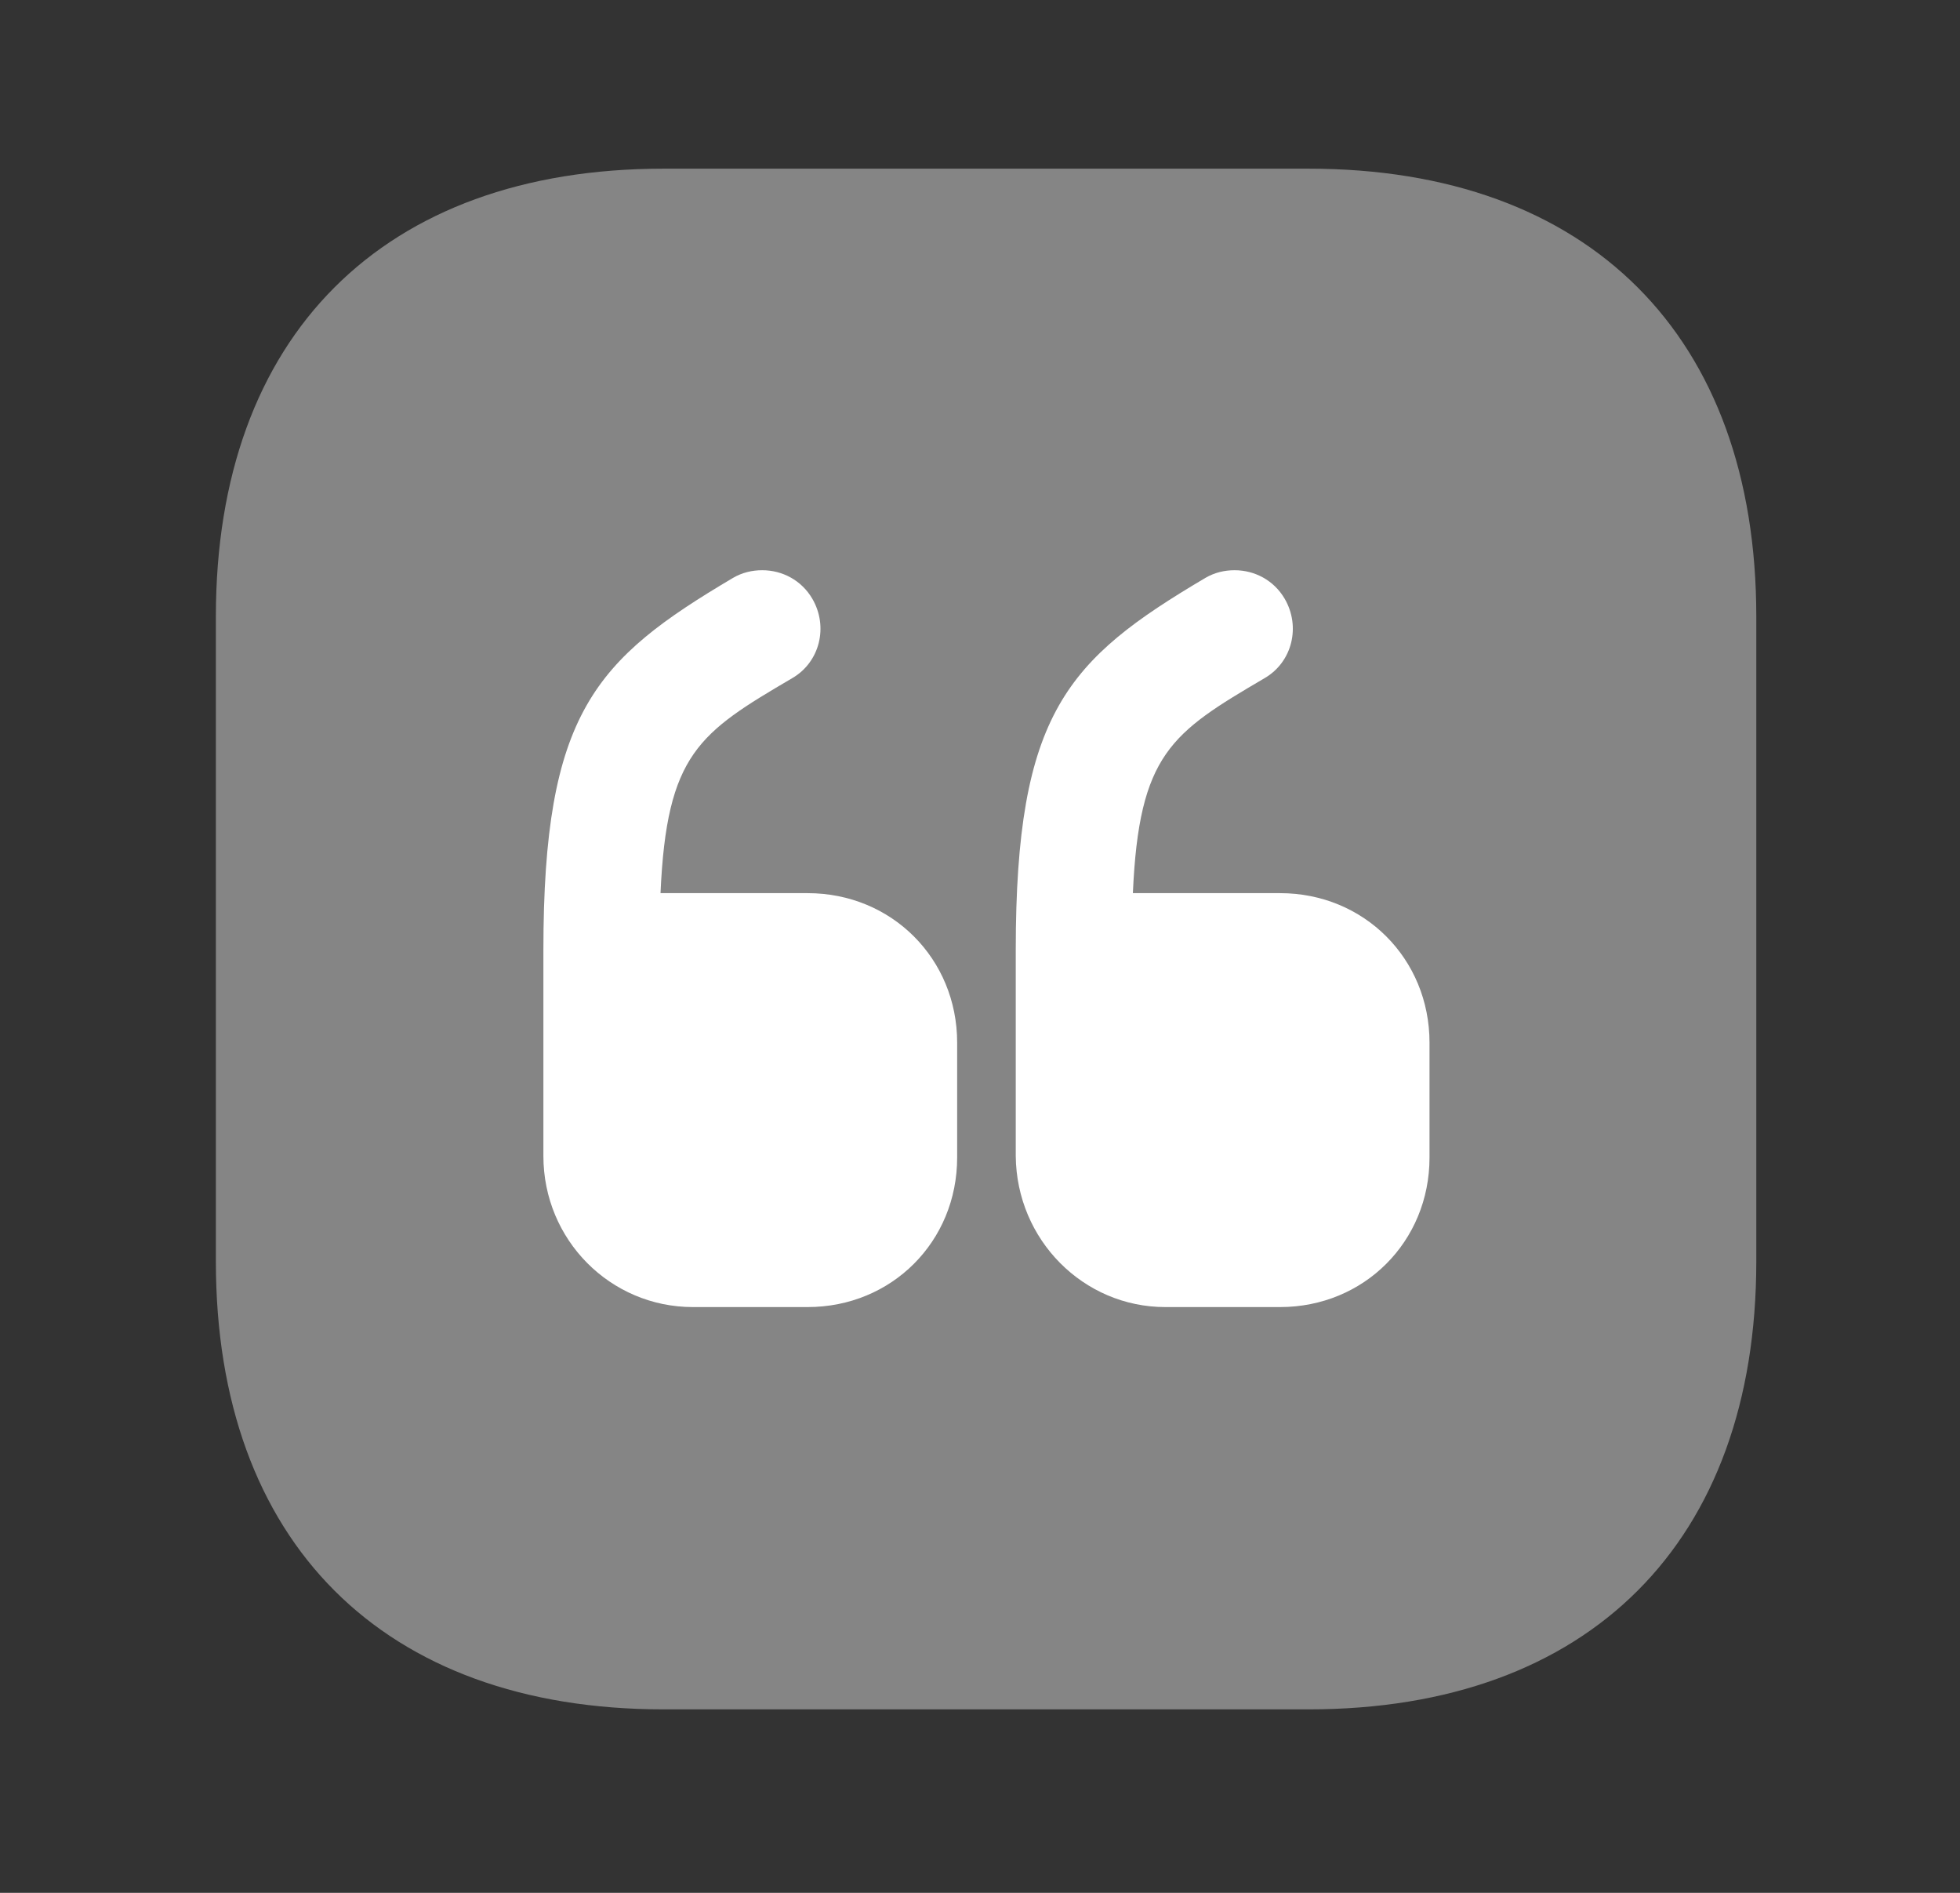 <svg width="29" height="28" viewBox="0 0 29 28" fill="none" xmlns="http://www.w3.org/2000/svg">
<rect x="0" y="0" width="29" height="28" fill="#333333" stroke="none"/>
<path opacity="0.4" d="M9.818 25.286H19.361C23.512 25.286 25.986 22.812 25.986 18.662V9.119C25.986 4.969 23.512 2.495 19.361 2.495H9.818C5.668 2.495 3.194 4.969 3.194 9.119V18.662C3.194 22.812 5.668 25.286 9.818 25.286Z" fill="white"/>
<path d="M10.252 19.335H11.95C13.193 19.335 14.162 18.366 14.162 17.123V15.424C14.162 14.181 13.193 13.212 11.95 13.212H9.773C9.864 11.148 10.343 10.841 11.723 10.031C12.133 9.792 12.258 9.267 12.019 8.857C11.859 8.583 11.574 8.435 11.278 8.435C11.13 8.435 10.981 8.469 10.845 8.549C8.804 9.757 8.04 10.544 8.04 14.056V17.1C8.04 18.343 9.032 19.335 10.252 19.335Z" fill="white"/>
<path d="M17.241 19.335H18.94C20.182 19.335 21.151 18.366 21.151 17.123V15.424C21.151 14.181 20.182 13.212 18.94 13.212H16.762C16.853 11.148 17.332 10.841 18.712 10.031C19.122 9.792 19.247 9.267 19.008 8.857C18.848 8.583 18.563 8.435 18.267 8.435C18.119 8.435 17.971 8.469 17.834 8.549C15.793 9.757 15.029 10.544 15.029 14.056V17.1C15.04 18.343 16.032 19.335 17.241 19.335Z" fill="white"/>
</svg>
